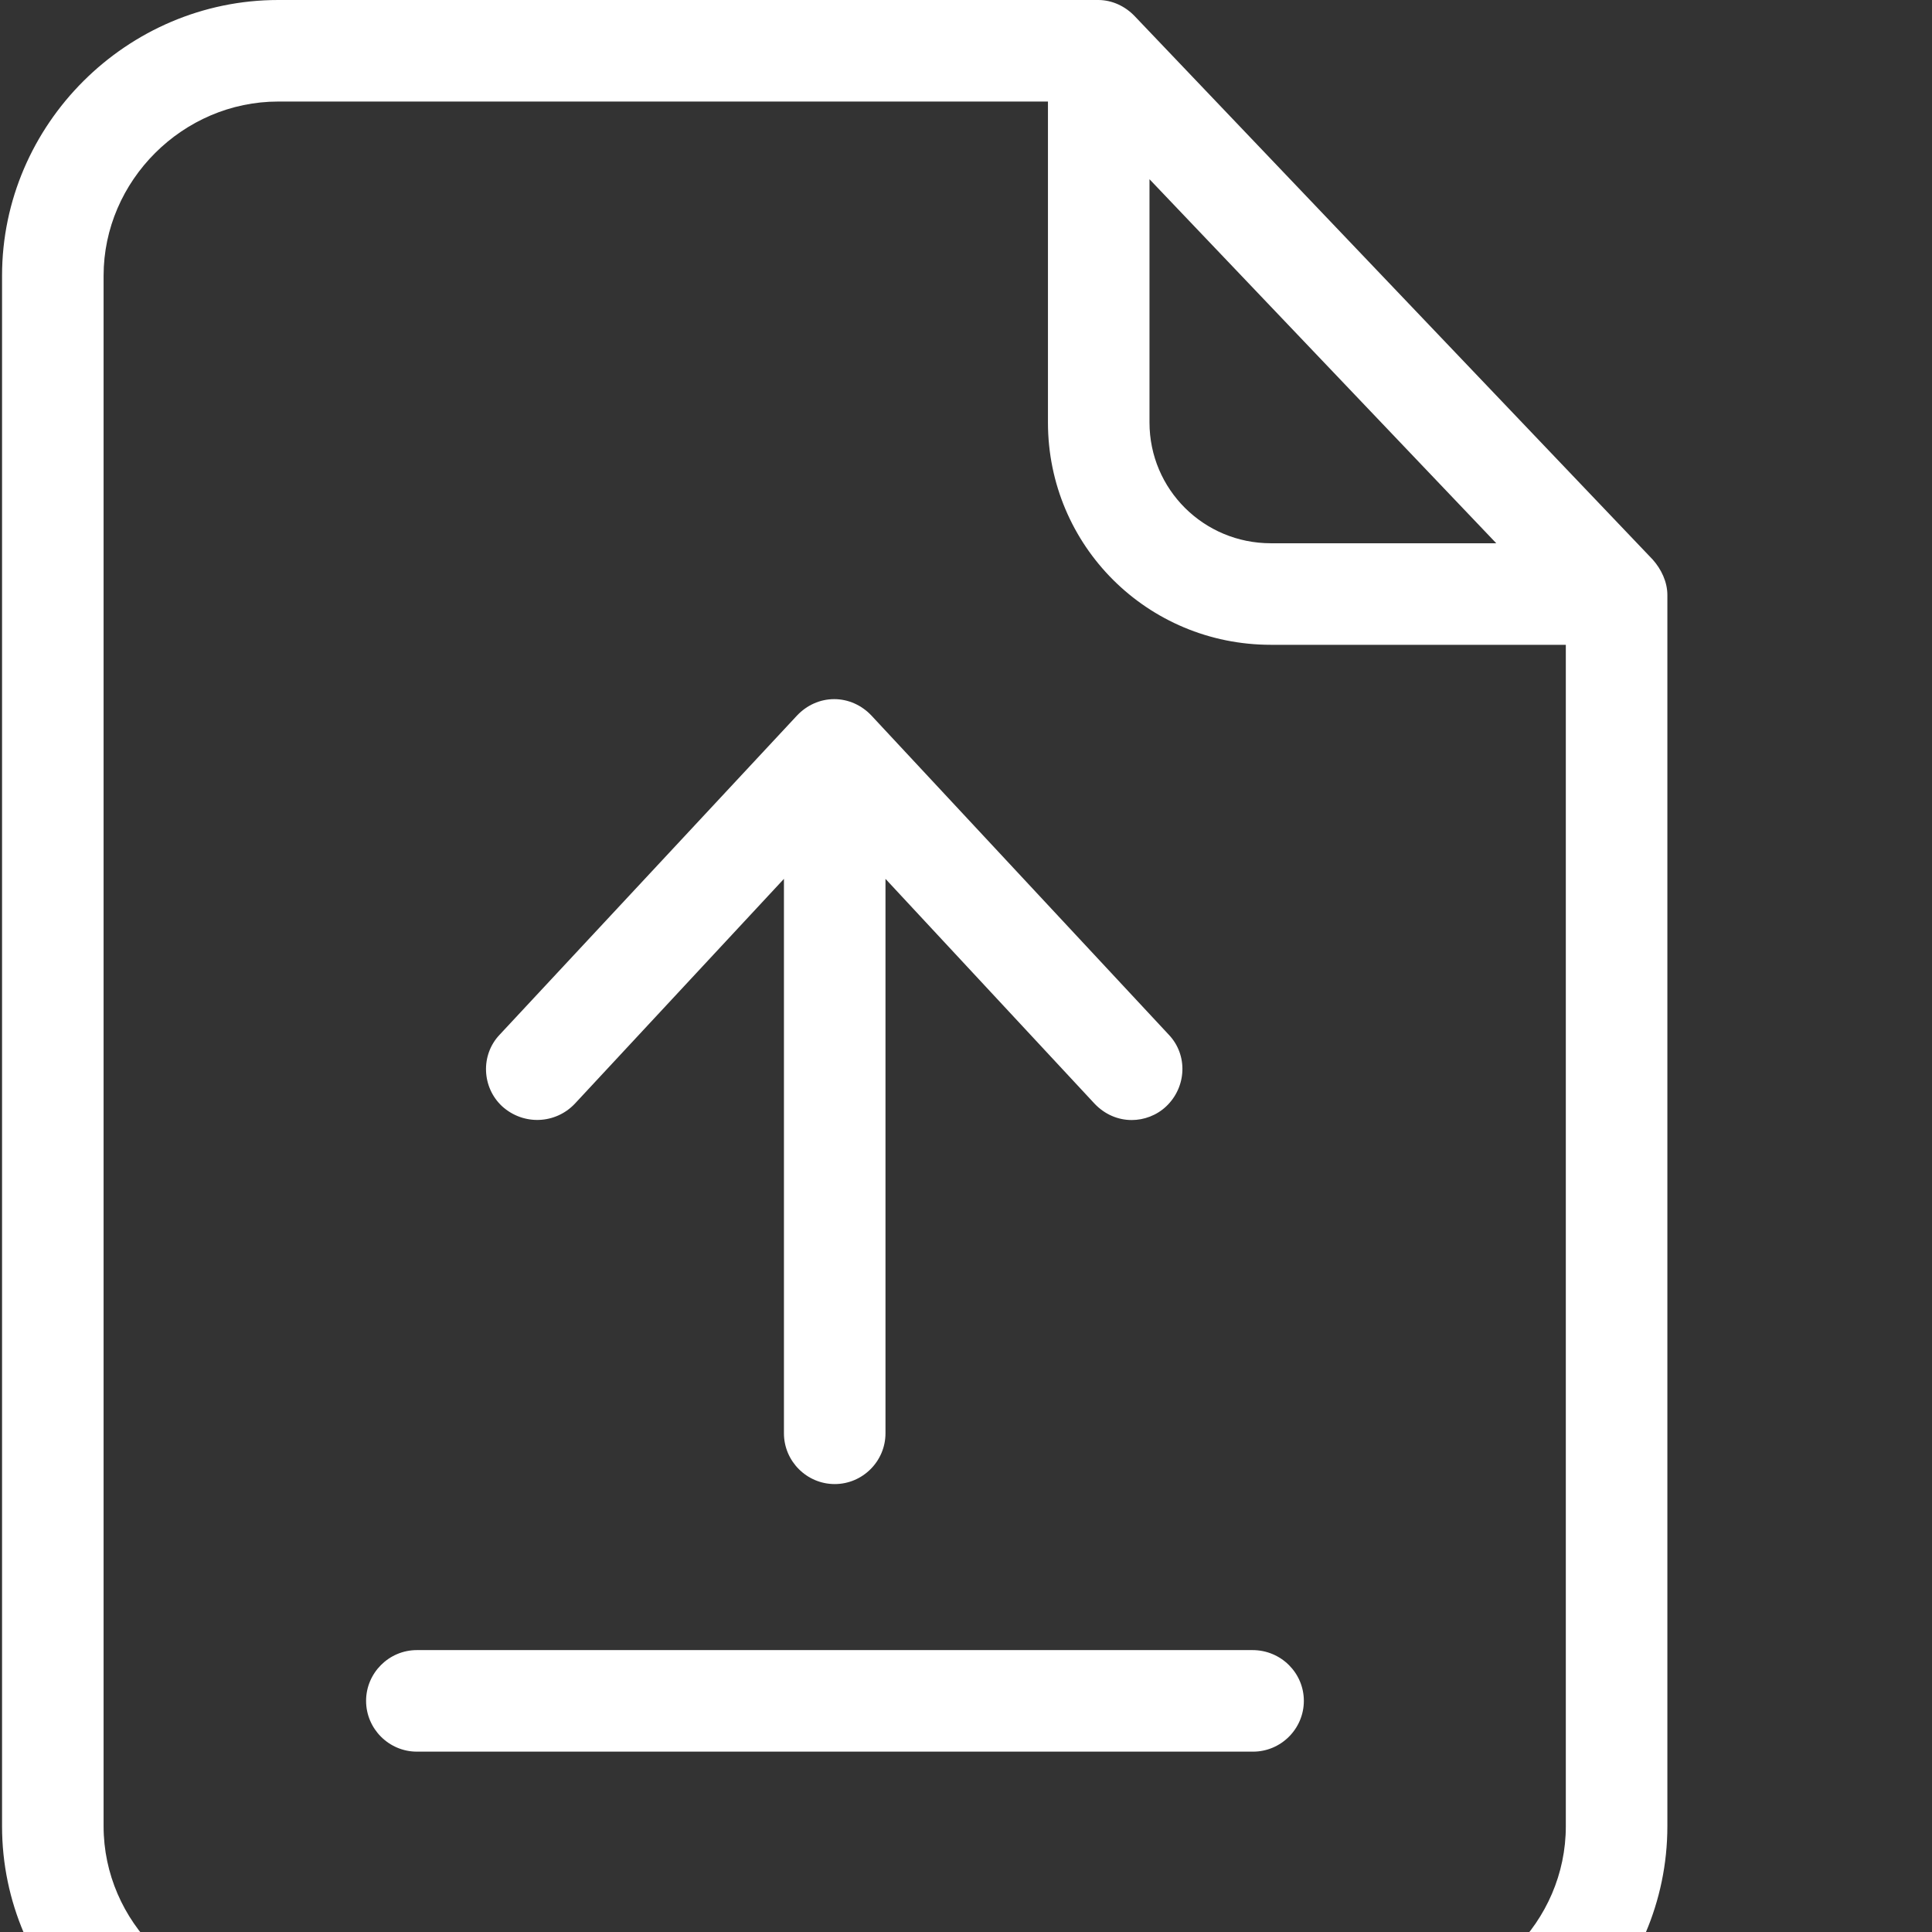 <?xml version="1.0" encoding="utf-8"?>
<!-- Generator: Adobe Illustrator 21.0.2, SVG Export Plug-In . SVG Version: 6.00 Build 0)  -->
<svg version="1.1" id="Capa_1" xmlns="http://www.w3.org/2000/svg" xmlns:xlink="http://www.w3.org/1999/xlink" x="0px" y="0px"
	 viewBox="0 0 470.6 470.6" style="enable-background:new 0 0 470.6 470.6;" xml:space="preserve">
<rect x="0" y="0" width="470.6" height="470.6" fill="#333333" stroke="none"/>
<style type="text/css">
	.st0{fill:#FFFFFF;}
</style>
<g>
<path class="st0" d="M 276.41 3.957 C 274.062 1.484 270.844 0 267.508 0 L 67.777 0 C 30.922 0 0.5 30.301 0.5 67.152 L 0.5 444.844 C 0.5 481.699 30.922 512 67.777 512 L 338.863 512 C 375.719 512 406.141 481.699 406.141 444.844 L 406.141 144.941 C 406.141 141.727 404.656 138.637 402.555 136.285 Z M 279.996 43.656 L 364.465 132.328 L 309.555 132.328 C 293.23 132.328 279.996 119.219 279.996 102.895 Z M 338.863 487.266 L 67.777 487.266 C 44.652 487.266 25.234 468.098 25.234 444.844 L 25.234 67.152 C 25.234 44.027 44.527 24.734 67.777 24.734 L 255.262 24.734 L 255.262 102.895 C 255.262 132.945 279.504 157.062 309.555 157.062 L 381.406 157.062 L 381.406 444.844 C 381.406 468.098 362.113 487.266 338.863 487.266 Z M 338.863 487.266 " style=" stroke:none;fill-rule:nonzero;fill-opacity:1;" />
<path class="st0" d="M 305.102 401.934 L 101.539 401.934 C 94.738 401.934 89.172 407.496 89.172 414.301 C 89.172 421.102 94.738 426.668 101.539 426.668 L 305.227 426.668 C 312.027 426.668 317.594 421.102 317.594 414.301 C 317.594 407.496 312.027 401.934 305.102 401.934 Z M 305.102 401.934 " style=" stroke:none;fill-rule:nonzero;fill-opacity:1;" />
<path class="st0" d="M 140 268.863 L 190.953 214.074 L 190.953 349.125 C 190.953 355.926 196.52 361.492 203.32 361.492 C 210.125 361.492 215.688 355.926 215.688 349.125 L 215.688 214.074 L 266.641 268.863 C 269.113 271.457 272.332 272.82 275.668 272.82 C 278.637 272.82 281.73 271.707 284.078 269.48 C 289.027 264.781 289.398 256.988 284.699 252.043 L 212.227 174.254 C 209.875 171.781 206.66 170.297 203.199 170.297 C 199.734 170.297 196.52 171.781 194.172 174.254 L 121.699 252.043 C 117 256.988 117.371 264.902 122.316 269.48 C 127.512 274.18 135.301 273.809 140 268.863 Z M 140 268.863 " style=" stroke:none;fill-rule:nonzero;fill-opacity:1;" />
</g>
</svg>
